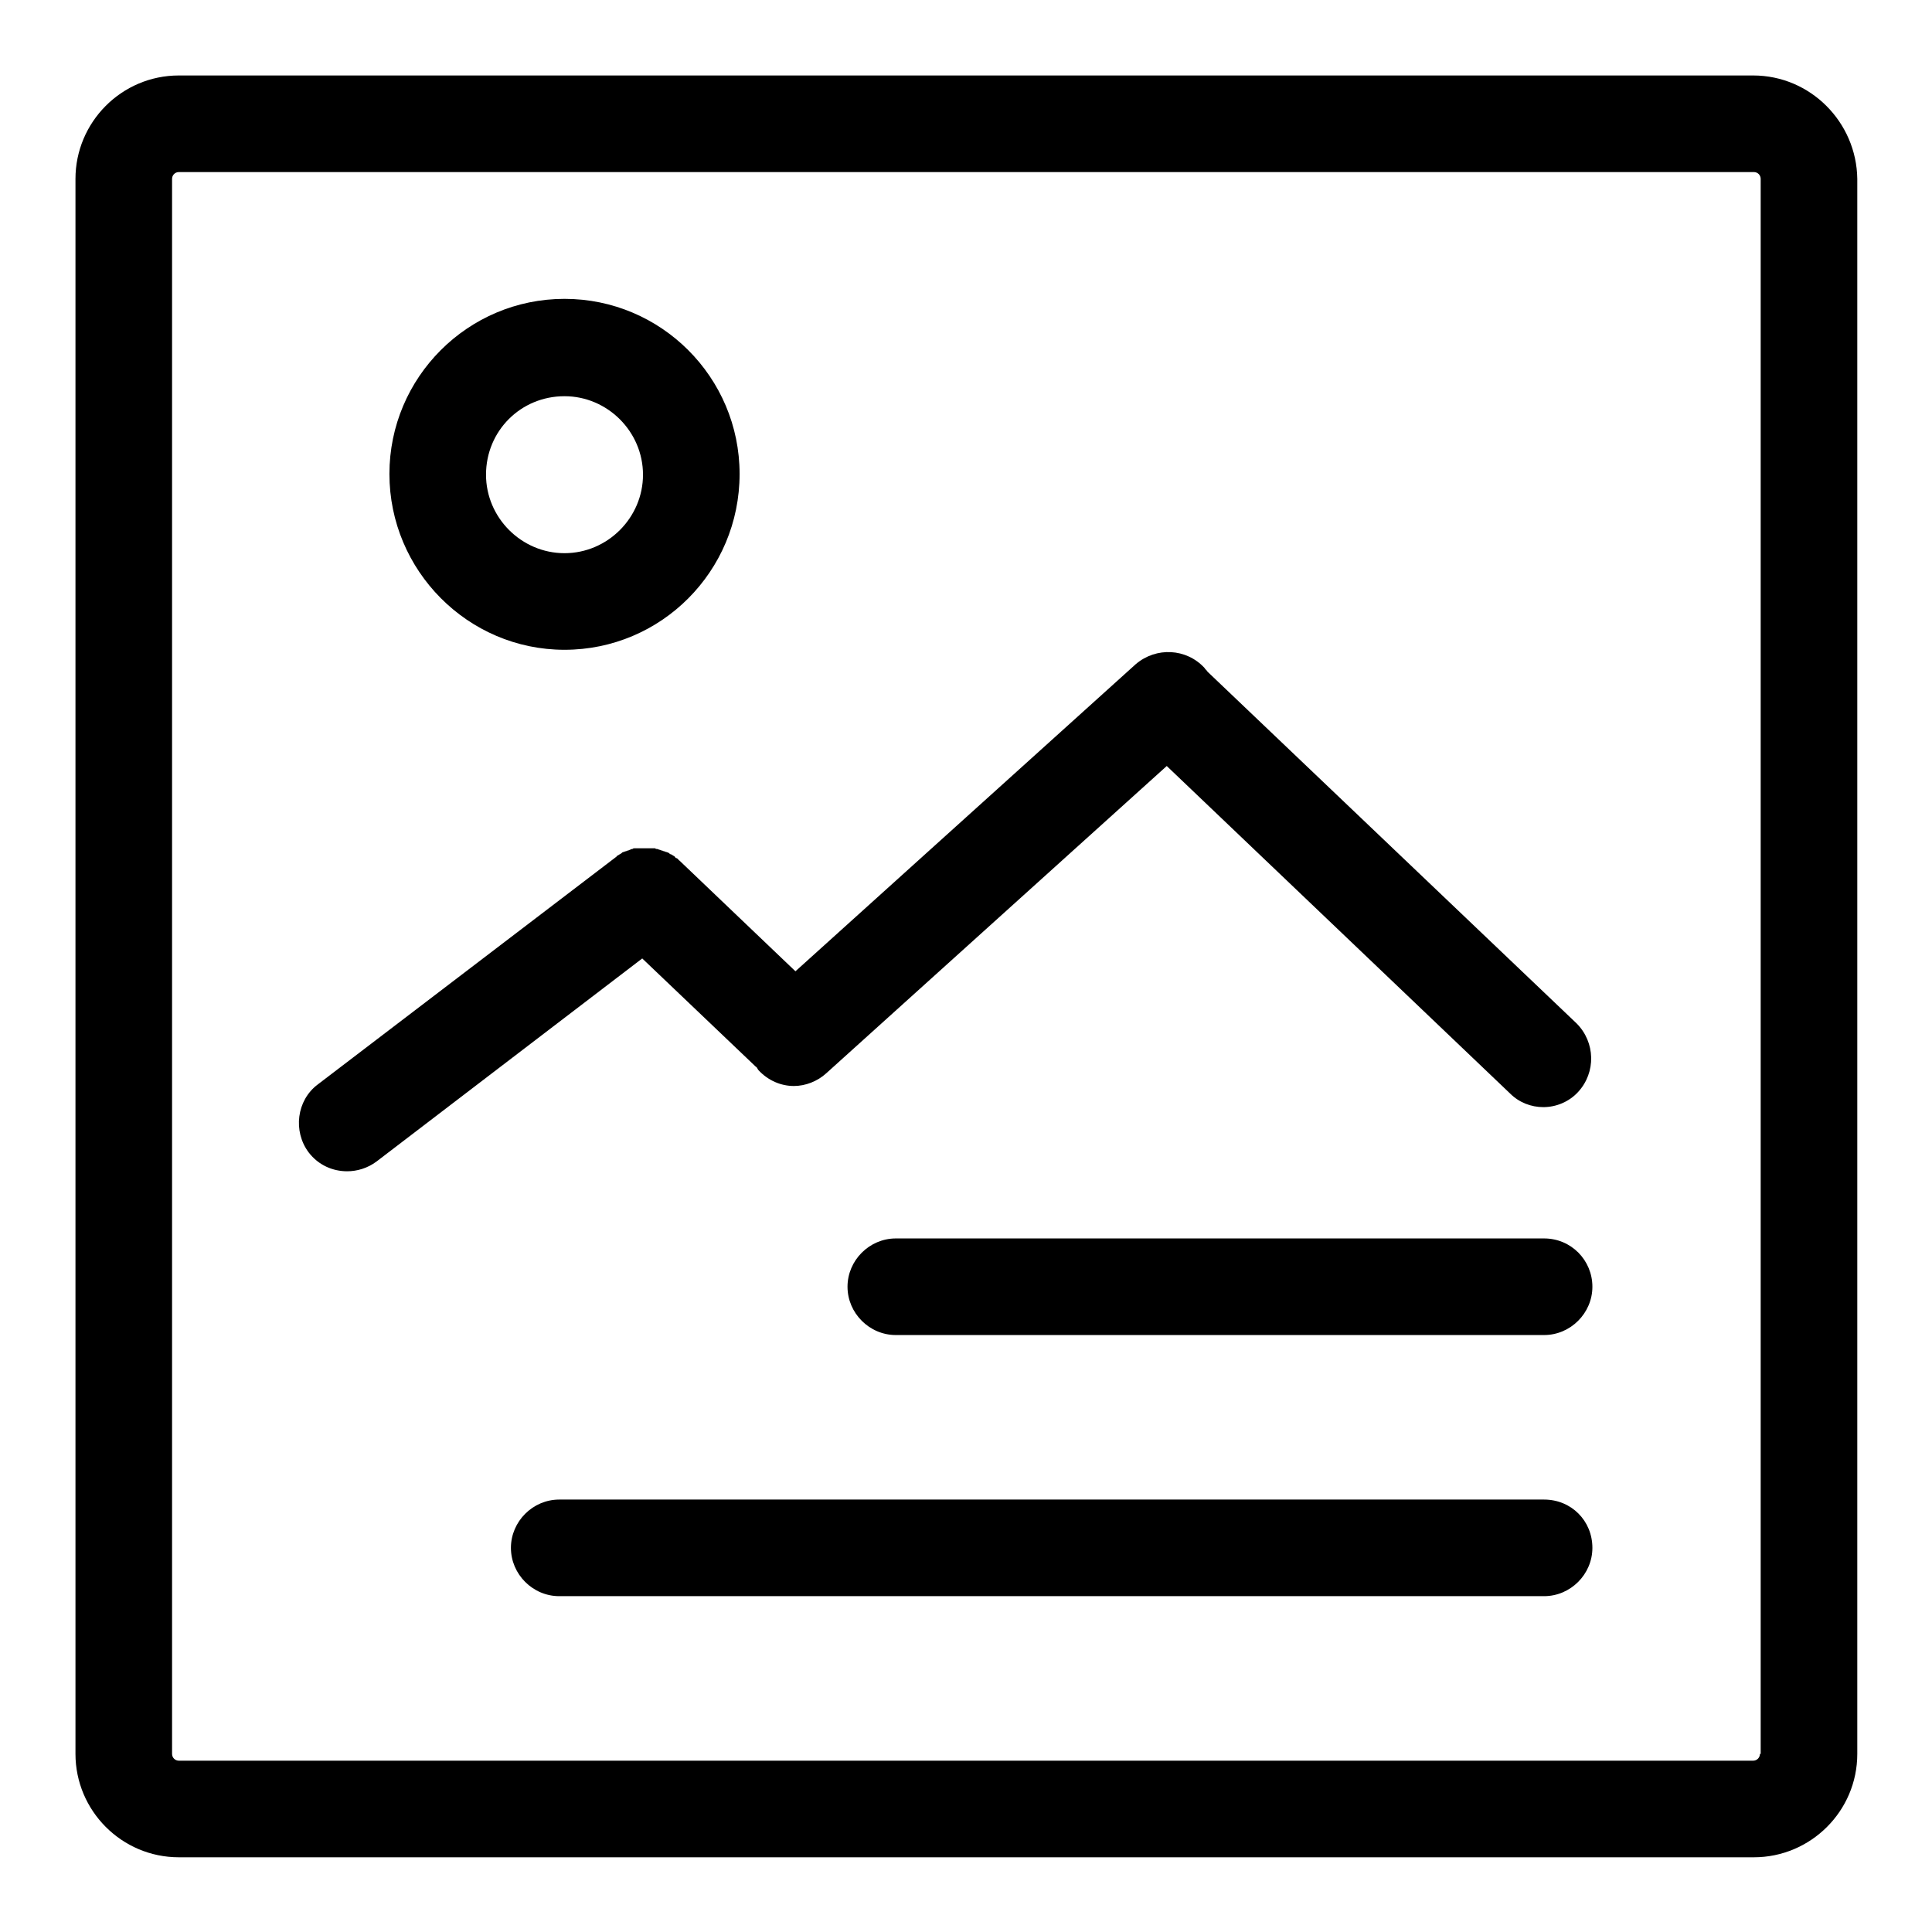 <?xml version="1.0" encoding="utf-8"?>
<!-- Svg Vector Icons : http://www.onlinewebfonts.com/icon -->
<!DOCTYPE svg PUBLIC "-//W3C//DTD SVG 1.1//EN" "http://www.w3.org/Graphics/SVG/1.1/DTD/svg11.dtd">
<svg version="1.1" xmlns="http://www.w3.org/2000/svg" xmlns:xlink="http://www.w3.org/1999/xlink" x="0px" y="0px" viewBox="0 0 256 256" enable-background="new 0 0 256 256" xml:space="preserve">
<g><g><path fill="#000000" d="M100.1,141.3c0.1,0.1,0.2,0.1,0.2,0.2c0.1,0.1,0.1,0.2,0.2,0.3c1.3,1.4,3,2.1,4.7,2.1c1.5,0,3.1-0.6,4.3-1.7l45.1-40.7l45.5,43.4c1.2,1.2,2.8,1.8,4.4,1.8c1.7,0,3.4-0.7,4.6-2c2.4-2.6,2.3-6.6-0.2-9.1L160,89c0,0,0,0,0,0c-0.1-0.2-0.3-0.3-0.4-0.5c-2.4-2.6-6.4-2.8-9.1-0.5l-45.1,40.7L90,114c0,0-0.1,0-0.1-0.1c-0.1-0.1-0.2-0.2-0.3-0.2c-0.1,0-0.1-0.1-0.2-0.2c-0.1-0.1-0.2-0.1-0.3-0.2c-0.1,0-0.1-0.1-0.2-0.1c-0.1,0-0.2-0.1-0.3-0.2c-0.1,0-0.2-0.1-0.3-0.1c-0.1,0-0.2-0.1-0.3-0.1c-0.1,0-0.2-0.1-0.3-0.1c-0.1,0-0.2-0.1-0.3-0.1c-0.1,0-0.2-0.1-0.3-0.1c-0.1,0-0.2,0-0.3-0.1c-0.1,0-0.2,0-0.3,0c-0.1,0-0.2,0-0.3,0c-0.1,0-0.2,0-0.3,0c-0.1,0-0.2,0-0.3,0s-0.2,0-0.3,0c-0.1,0-0.2,0-0.3,0c-0.1,0-0.2,0-0.3,0c-0.1,0-0.2,0-0.3,0c-0.1,0-0.2,0-0.3,0c-0.1,0-0.2,0-0.3,0.1c-0.1,0-0.2,0-0.3,0.1c-0.1,0-0.2,0.1-0.3,0.1s-0.2,0.1-0.3,0.1c-0.1,0-0.2,0.1-0.3,0.1c-0.1,0-0.2,0.1-0.3,0.2c-0.1,0-0.1,0.1-0.2,0.1c-0.1,0.1-0.2,0.1-0.3,0.2c0,0-0.1,0-0.1,0.1l-39.6,30.2c-2.8,2.1-3.3,6.2-1.2,9c1.3,1.7,3.2,2.5,5.1,2.5c1.3,0,2.7-0.4,3.9-1.3L85.1,127L100.1,141.3z"/><path fill="#000000" d="M204.6,164.1h-85.9c-3.5,0-6.4,2.9-6.4,6.4c0,3.5,2.9,6.4,6.4,6.4h85.9c3.5,0,6.4-2.9,6.4-6.4C211,167,208.2,164.1,204.6,164.1z"/><path fill="#000000" d="M204.6,198.7H74.1c-3.5,0-6.4,2.9-6.4,6.4c0,3.5,2.9,6.4,6.4,6.4h130.5c3.5,0,6.4-2.9,6.4-6.4C211,201.5,208.2,198.7,204.6,198.7z"/><path fill="#000000" d="M232.3,10H23.7C16.1,10,10,16.2,10,23.7v208.7c0,7.5,6.1,13.7,13.7,13.7h208.7c7.5,0,13.7-6.1,13.7-13.7V23.7C246,16.2,239.9,10,232.3,10z M233.2,232.4c0,0.5-0.4,0.9-0.9,0.9H23.7c-0.5,0-0.9-0.4-0.9-0.9V23.7c0-0.5,0.4-0.9,0.9-0.9h208.7c0.5,0,0.9,0.4,0.9,0.9V232.4L233.2,232.4z"/><path fill="#000000" d="M74.8,86.1C87.6,86.1,98,75.7,98,62.8c0-12.8-10.4-23.2-23.2-23.2C62,39.6,51.6,50,51.6,62.8S62,86.1,74.8,86.1z M74.8,52.5c5.7,0,10.4,4.7,10.4,10.4s-4.7,10.4-10.4,10.4s-10.4-4.7-10.4-10.4C64.4,57.1,69,52.5,74.8,52.5z"/></g></g>
</svg>